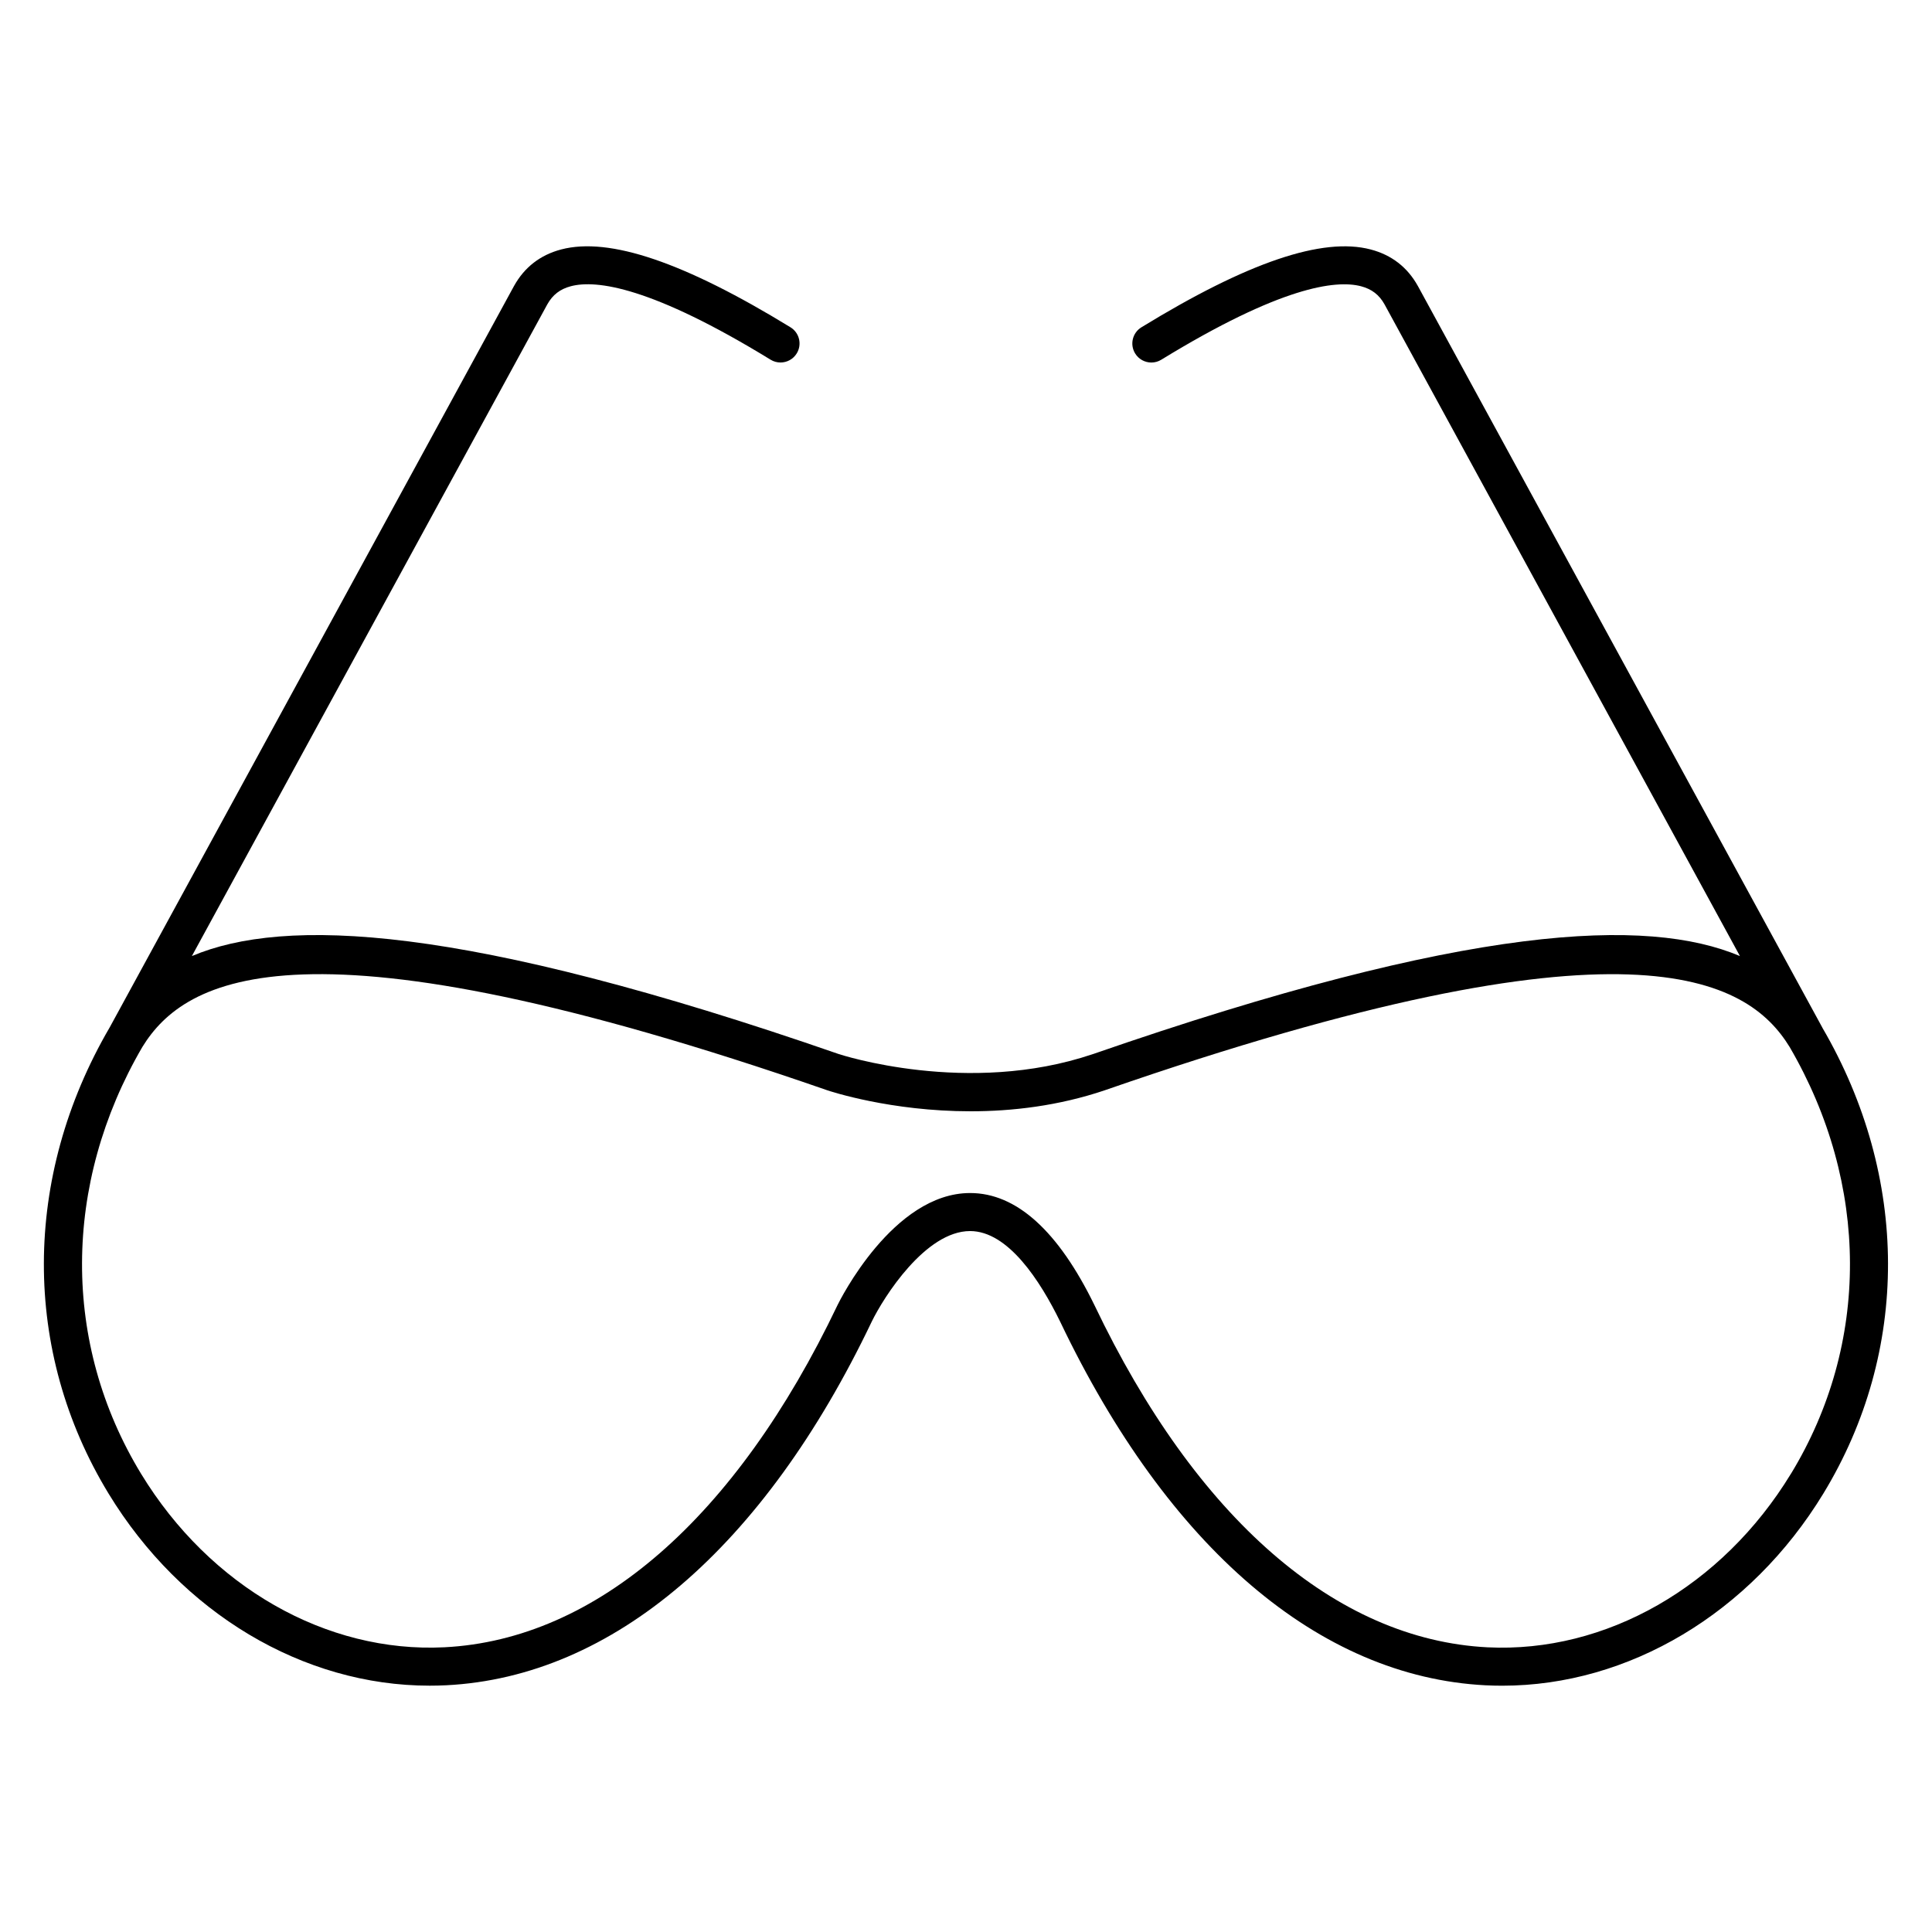 <?xml version="1.0" encoding="UTF-8"?>
<!-- Uploaded to: SVG Repo, www.svgrepo.com, Generator: SVG Repo Mixer Tools -->
<svg fill="#000000" width="800px" height="800px" version="1.1" viewBox="144 144 512 512" xmlns="http://www.w3.org/2000/svg">
 <path d="m626.96 416.36-107.2-196.55-0.016-0.016c-0.004-0.004-0.004-0.012-0.004-0.016-2.754-4.957-6.957-8.211-12.488-9.664-12.762-3.359-32.641 3.394-60.766 20.625-2.371 1.449-3.117 4.555-1.664 6.926 0.945 1.551 2.606 2.41 4.301 2.41 0.898 0 1.805-0.238 2.625-0.742 31.523-19.312 46.195-21.234 52.934-19.473 2.848 0.746 4.828 2.273 6.231 4.797l94.188 172.71c-24.527-10.363-71.688-8.629-171.46 25.98h-0.016c-33.137 11.234-66.973 0.105-67.312 0h-0.004c-99.758-34.617-146.93-36.344-171.46-25.98l94.195-172.71c1.41-2.527 3.391-4.055 6.238-4.805 6.762-1.777 21.418 0.16 52.934 19.473 0.82 0.504 1.727 0.742 2.625 0.742 1.691 0 3.352-0.855 4.301-2.41 1.457-2.371 0.711-5.477-1.664-6.926-28.129-17.23-47.988-23.977-60.758-20.625-5.531 1.457-9.734 4.707-12.488 9.664 0 0.004 0 0.012-0.004 0.016-0.004 0.004-0.012 0.012-0.016 0.016l-107.18 196.54c0 0.004-0.004 0.004-0.012 0.012-23.098 39.617-23.199 85.766-0.262 123.44 19.316 31.727 51.594 50.926 85.09 50.926 1.473 0 2.953-0.035 4.434-0.109 44.09-2.238 84.109-36.43 112.7-96.289 0-0.004 0.004-0.004 0.004-0.012 3.266-6.695 14.316-24.066 26.094-24.066 10.051 0 18.551 13.094 23.906 24.07 28.586 59.863 68.609 94.066 112.7 96.305 1.48 0.074 2.957 0.109 4.434 0.109 33.488 0 65.777-19.207 85.094-50.93 22.934-37.676 22.836-83.82-0.262-123.44zm-8.344 118.2c-18.242 29.965-49.102 47.543-80.406 45.996-40.234-2.047-77.219-34.23-104.14-90.621-0.004-0.012-0.012-0.012-0.016-0.02-0.004-0.004 0-0.016-0.004-0.02-9.621-19.73-20.711-29.73-32.961-29.73-20.41 0-34.555 28.512-35.152 29.727-0.004 0.012 0 0.016-0.004 0.023 0 0.004-0.004 0.012-0.012 0.016-26.918 56.391-63.902 88.574-104.14 90.613-31.32 1.578-62.16-16.035-80.402-45.992-20.973-34.457-20.848-76.73 0.344-113.09 11.215-18.238 42.238-36.848 181.36 11.418h0.012c0.012 0.004 0.016 0.012 0.02 0.016 0.992 0.332 16.914 5.606 38.102 5.606 10.934 0 23.262-1.402 35.676-5.606 0.012-0.004 0.016-0.012 0.02-0.016h0.016c139.1-48.262 170.15-29.648 181.35-11.406 21.184 36.359 21.316 78.637 0.344 113.09z"/>
</svg>